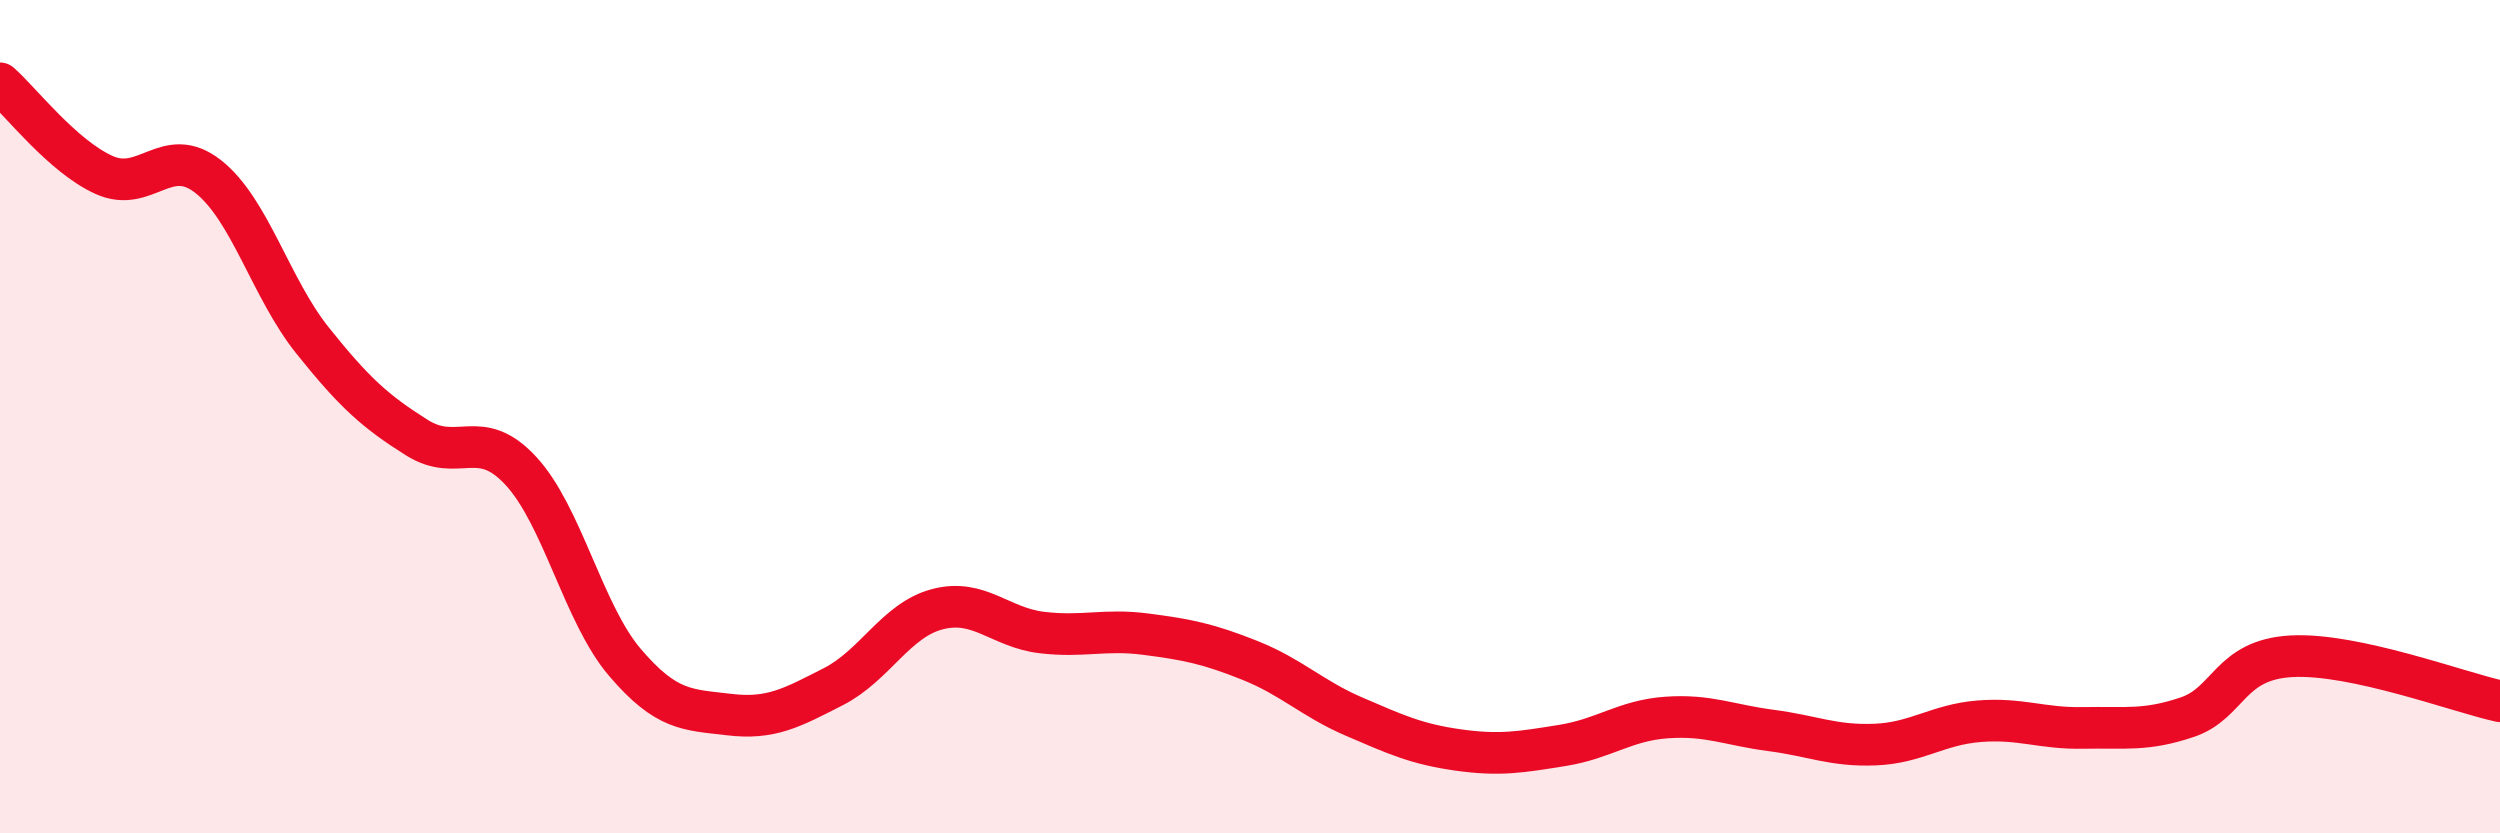 
    <svg width="60" height="20" viewBox="0 0 60 20" xmlns="http://www.w3.org/2000/svg">
      <path
        d="M 0,2 C 0.5,2.44 1.5,3.75 2.5,4.2 C 3.5,4.65 4,3.45 5,4.24 C 6,5.03 6.5,6.92 7.5,8.17 C 8.5,9.42 9,9.87 10,10.5 C 11,11.13 11.5,10.22 12.5,11.3 C 13.5,12.38 14,14.73 15,15.9 C 16,17.07 16.5,17.03 17.5,17.15 C 18.5,17.27 19,16.99 20,16.48 C 21,15.97 21.5,14.88 22.5,14.62 C 23.5,14.36 24,15.06 25,15.18 C 26,15.3 26.5,15.09 27.5,15.22 C 28.5,15.35 29,15.45 30,15.85 C 31,16.25 31.5,16.77 32.5,17.2 C 33.5,17.63 34,17.86 35,18 C 36,18.14 36.5,18.05 37.5,17.89 C 38.5,17.73 39,17.29 40,17.22 C 41,17.15 41.5,17.4 42.5,17.53 C 43.5,17.66 44,17.91 45,17.87 C 46,17.83 46.5,17.39 47.5,17.31 C 48.5,17.23 49,17.49 50,17.47 C 51,17.45 51.5,17.55 52.5,17.21 C 53.5,16.87 53.5,15.83 55,15.75 C 56.5,15.67 59,16.61 60,16.83L60 20L0 20Z"
        fill="#EB0A25"
        opacity="0.1"
        stroke-linecap="round"
        stroke-linejoin="round"
      />
      <path
        d="M 0,2 C 0.5,2.44 1.5,3.75 2.5,4.2 C 3.5,4.65 4,3.45 5,4.24 C 6,5.03 6.5,6.92 7.5,8.17 C 8.5,9.42 9,9.87 10,10.5 C 11,11.13 11.5,10.22 12.5,11.3 C 13.5,12.38 14,14.73 15,15.9 C 16,17.07 16.5,17.03 17.5,17.15 C 18.5,17.27 19,16.99 20,16.48 C 21,15.97 21.5,14.88 22.5,14.62 C 23.5,14.36 24,15.06 25,15.18 C 26,15.3 26.5,15.09 27.5,15.22 C 28.5,15.35 29,15.45 30,15.85 C 31,16.25 31.5,16.77 32.5,17.2 C 33.5,17.63 34,17.86 35,18 C 36,18.14 36.5,18.05 37.5,17.89 C 38.5,17.73 39,17.29 40,17.22 C 41,17.15 41.5,17.4 42.5,17.53 C 43.5,17.66 44,17.91 45,17.87 C 46,17.83 46.5,17.39 47.5,17.31 C 48.5,17.23 49,17.49 50,17.47 C 51,17.45 51.5,17.55 52.5,17.21 C 53.5,16.87 53.5,15.83 55,15.75 C 56.5,15.67 59,16.61 60,16.83"
        stroke="#EB0A25"
        stroke-width="1"
        fill="none"
        stroke-linecap="round"
        stroke-linejoin="round"
      />
    </svg>
  